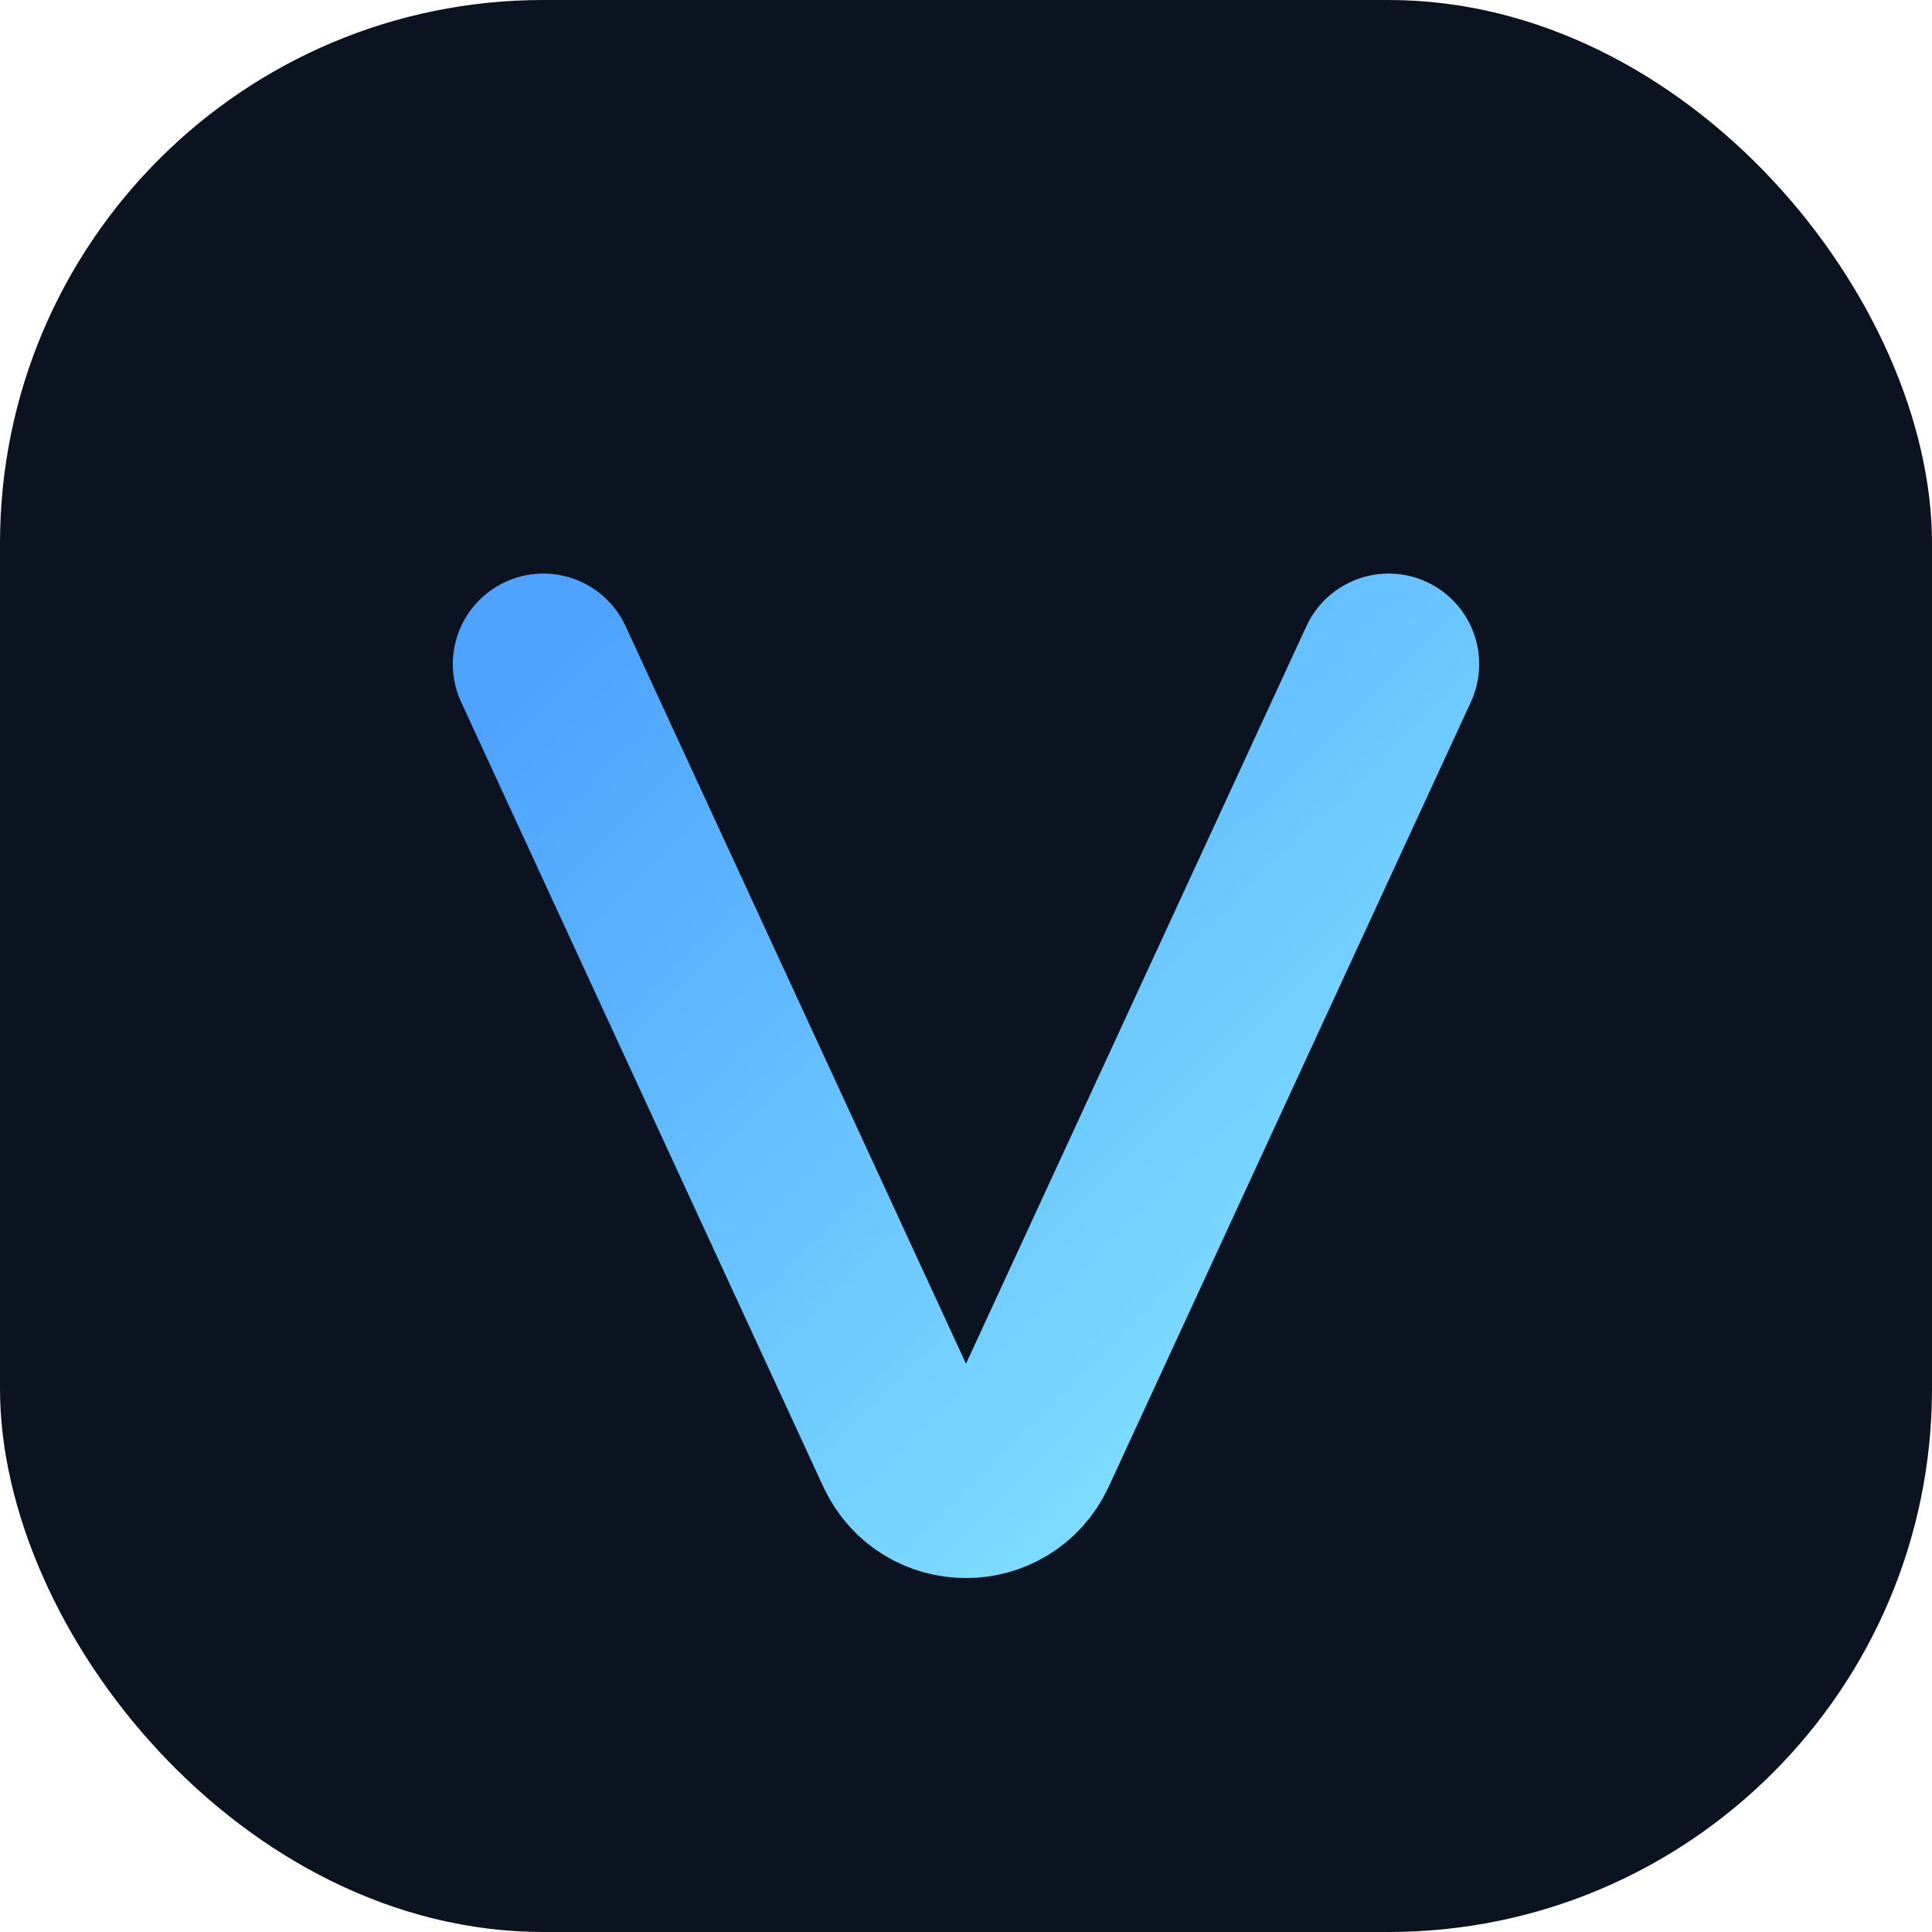 <svg xmlns="http://www.w3.org/2000/svg" viewBox="0 0 64 64">
  <defs>
    <linearGradient id="g" x1="0" y1="0" x2="1" y2="1">
      <stop offset="0" stop-color="#4DA3FF"/>
      <stop offset="1" stop-color="#86E7FF"/>
    </linearGradient>
  </defs>
  <rect width="64" height="64" rx="18" fill="#0B1220"/>
  <path d="M18 22l12 26c.8 1.7 3.2 1.7 4 0l12-26" fill="none" stroke="url(#g)" stroke-width="6" stroke-linecap="round" stroke-linejoin="round"/>
</svg>
